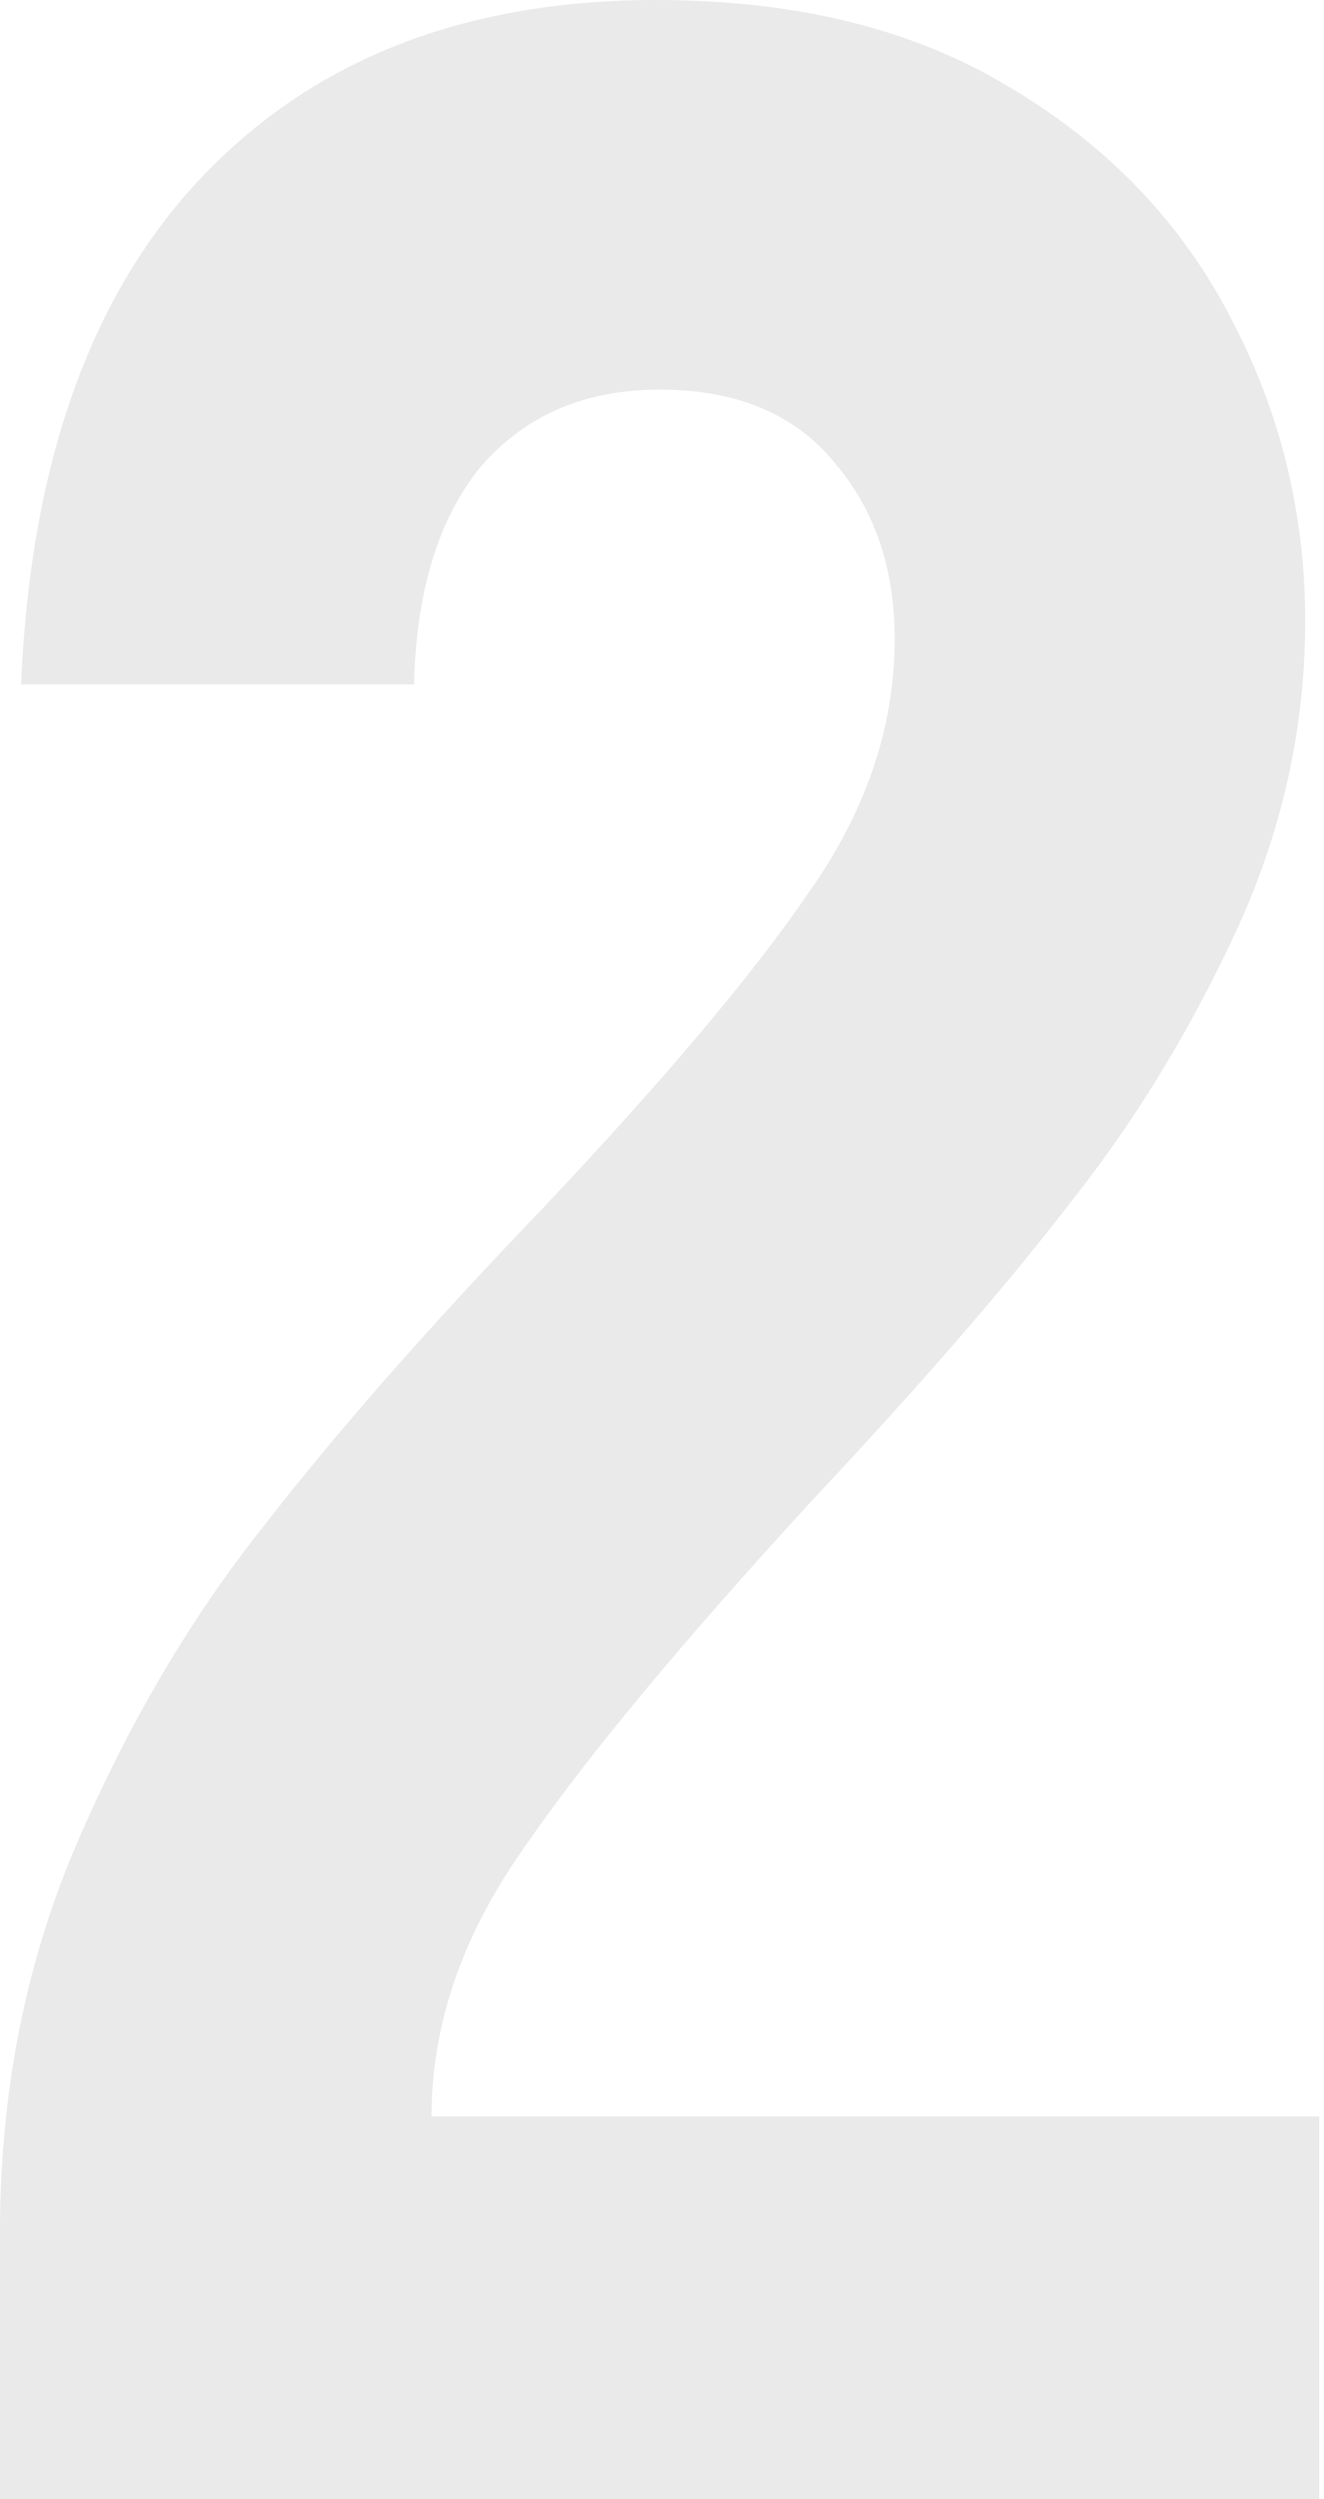 <svg width="53" height="100" viewBox="0 0 53 100" fill="none" xmlns="http://www.w3.org/2000/svg">
<path opacity="0.1" d="M0 89.326C0 83.708 1.03 78.511 3.09 73.736C5.15 68.961 7.631 64.747 10.534 61.096C13.436 57.35 17.135 53.137 21.629 48.455C26.498 43.305 30.056 39.092 32.303 35.815C34.644 32.538 35.815 29.12 35.815 25.562C35.815 22.753 35.019 20.412 33.427 18.539C31.835 16.573 29.494 15.59 26.404 15.59C23.408 15.59 21.021 16.62 19.242 18.68C17.556 20.74 16.667 23.642 16.573 27.388H0.843C1.217 18.586 3.605 11.845 8.006 7.163C12.5 2.388 18.586 0 26.264 0C31.882 0 36.611 1.17 40.449 3.511C44.382 5.852 47.331 8.942 49.298 12.781C51.264 16.526 52.247 20.552 52.247 24.86C52.247 29.167 51.311 33.333 49.438 37.36C47.566 41.386 45.318 45.037 42.697 48.315C40.169 51.592 36.751 55.524 32.444 60.112C27.2 65.824 23.361 70.459 20.927 74.017C18.492 77.481 17.275 81.039 17.275 84.691H52.809V100H0V89.326Z" fill="#2B2F2D"/>
</svg>
